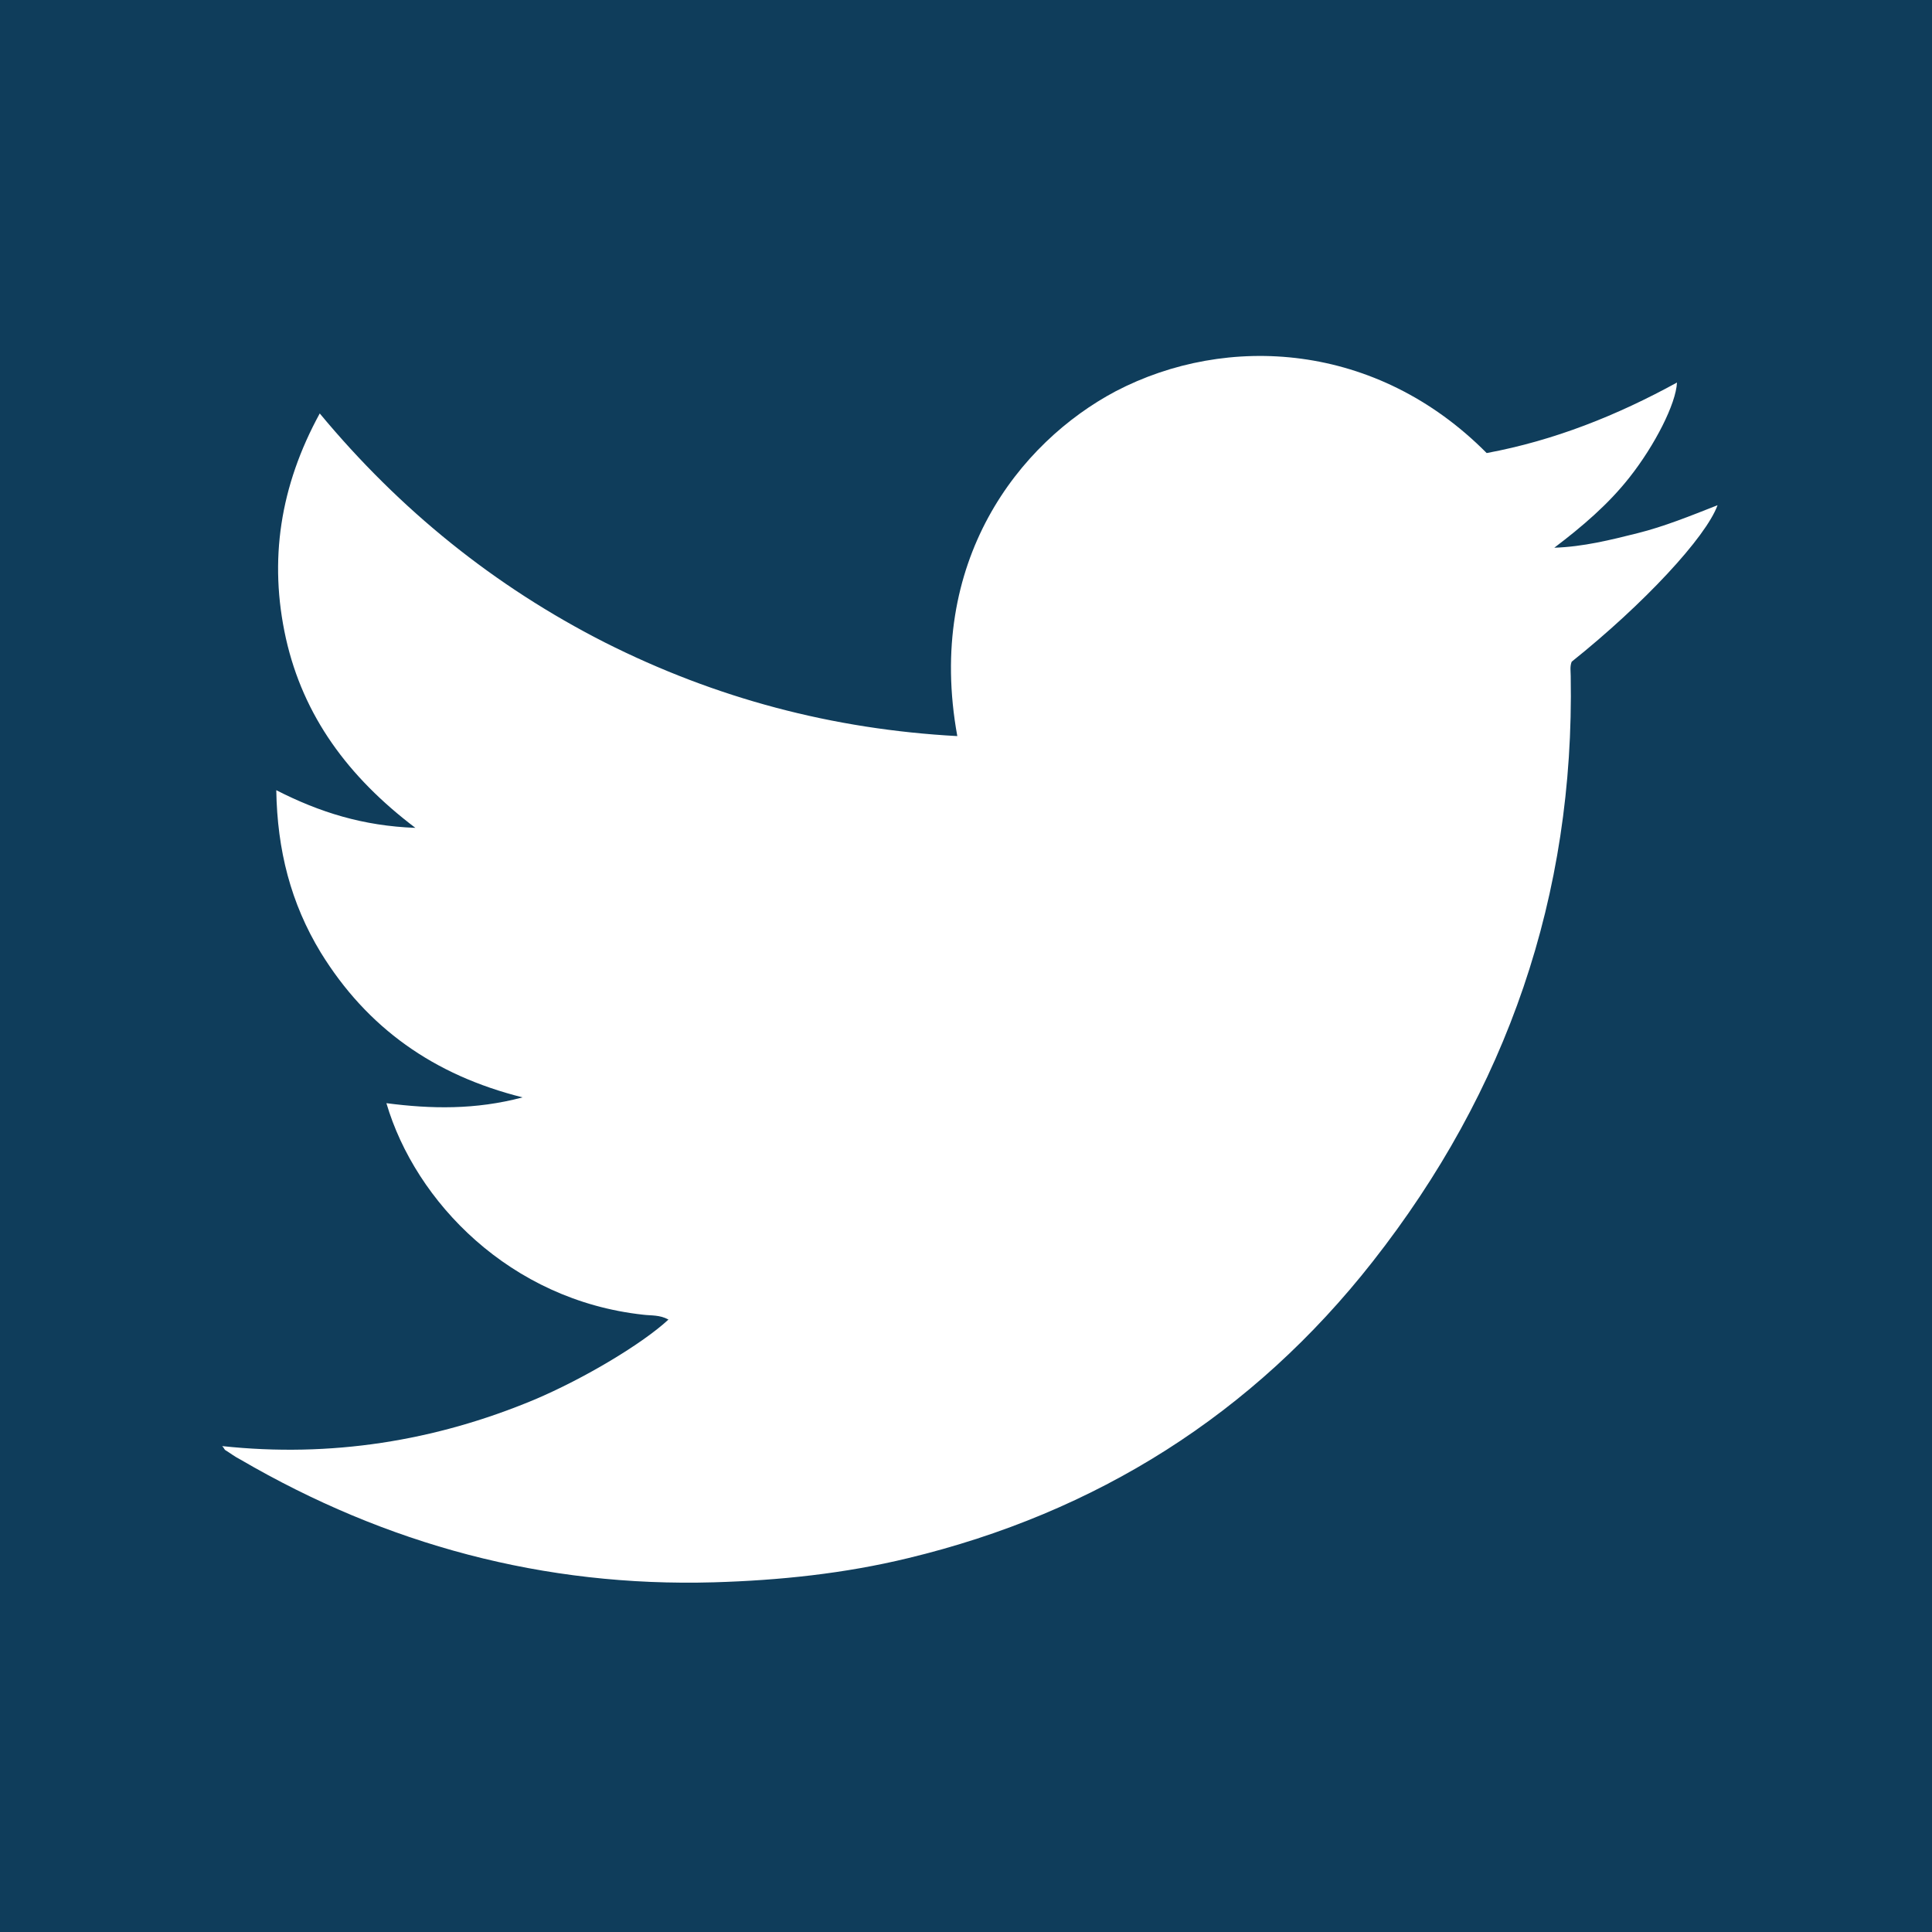<svg version="1" id="Ebene_1" xmlns="http://www.w3.org/2000/svg" viewBox="0 0 200 200" width="200" height="200"><style>.st0{fill:#0f3d5b}</style><path class="st0" d="M0 0v200h200V0H0zm162.7 68.5c-.2.5-.1 1-.1 1.5.4 22.7-6.6 42.9-20.5 60.6-12.4 15.8-28.6 26-48.1 30.7-6.6 1.6-13.3 2.3-20.1 2.5-17.6.5-33.9-3.9-49-12.7-.6-.3-1.1-.7-1.6-1-.1-.1-.1-.2-.3-.4 11.2 1.2 22-.5 32.3-4.8 5.2-2.2 11.2-5.8 13.9-8.3-.9-.5-1.8-.4-2.6-.5-13.8-1.5-23.6-11.7-26.6-21.9 4.6.6 9.2.7 14.1-.6-9.2-2.3-16.1-7.2-20.9-15-3.1-5.1-4.5-10.6-4.6-16.8 4.5 2.3 9 3.7 14.4 3.9-7-5.3-11.6-11.6-13.4-19.6-1.8-8.1-.6-15.8 3.5-23.3 8.3 10 18.1 17.9 29.5 23.7 11.5 5.8 23.6 9 36.5 9.7-3.3-18.1 6.4-30.4 16.4-35.7 11.5-6 27-5.1 38.4 6.4 7-1.3 13.5-3.9 19.7-7.3-.1 2.2-2.3 6.5-4.9 9.8-2.2 2.8-4.9 5.1-7.8 7.3 3-.1 5.8-.8 8.6-1.5s5.5-1.8 8.3-2.9c-1.2 3.3-7.6 10.2-15.1 16.2z"/></svg>